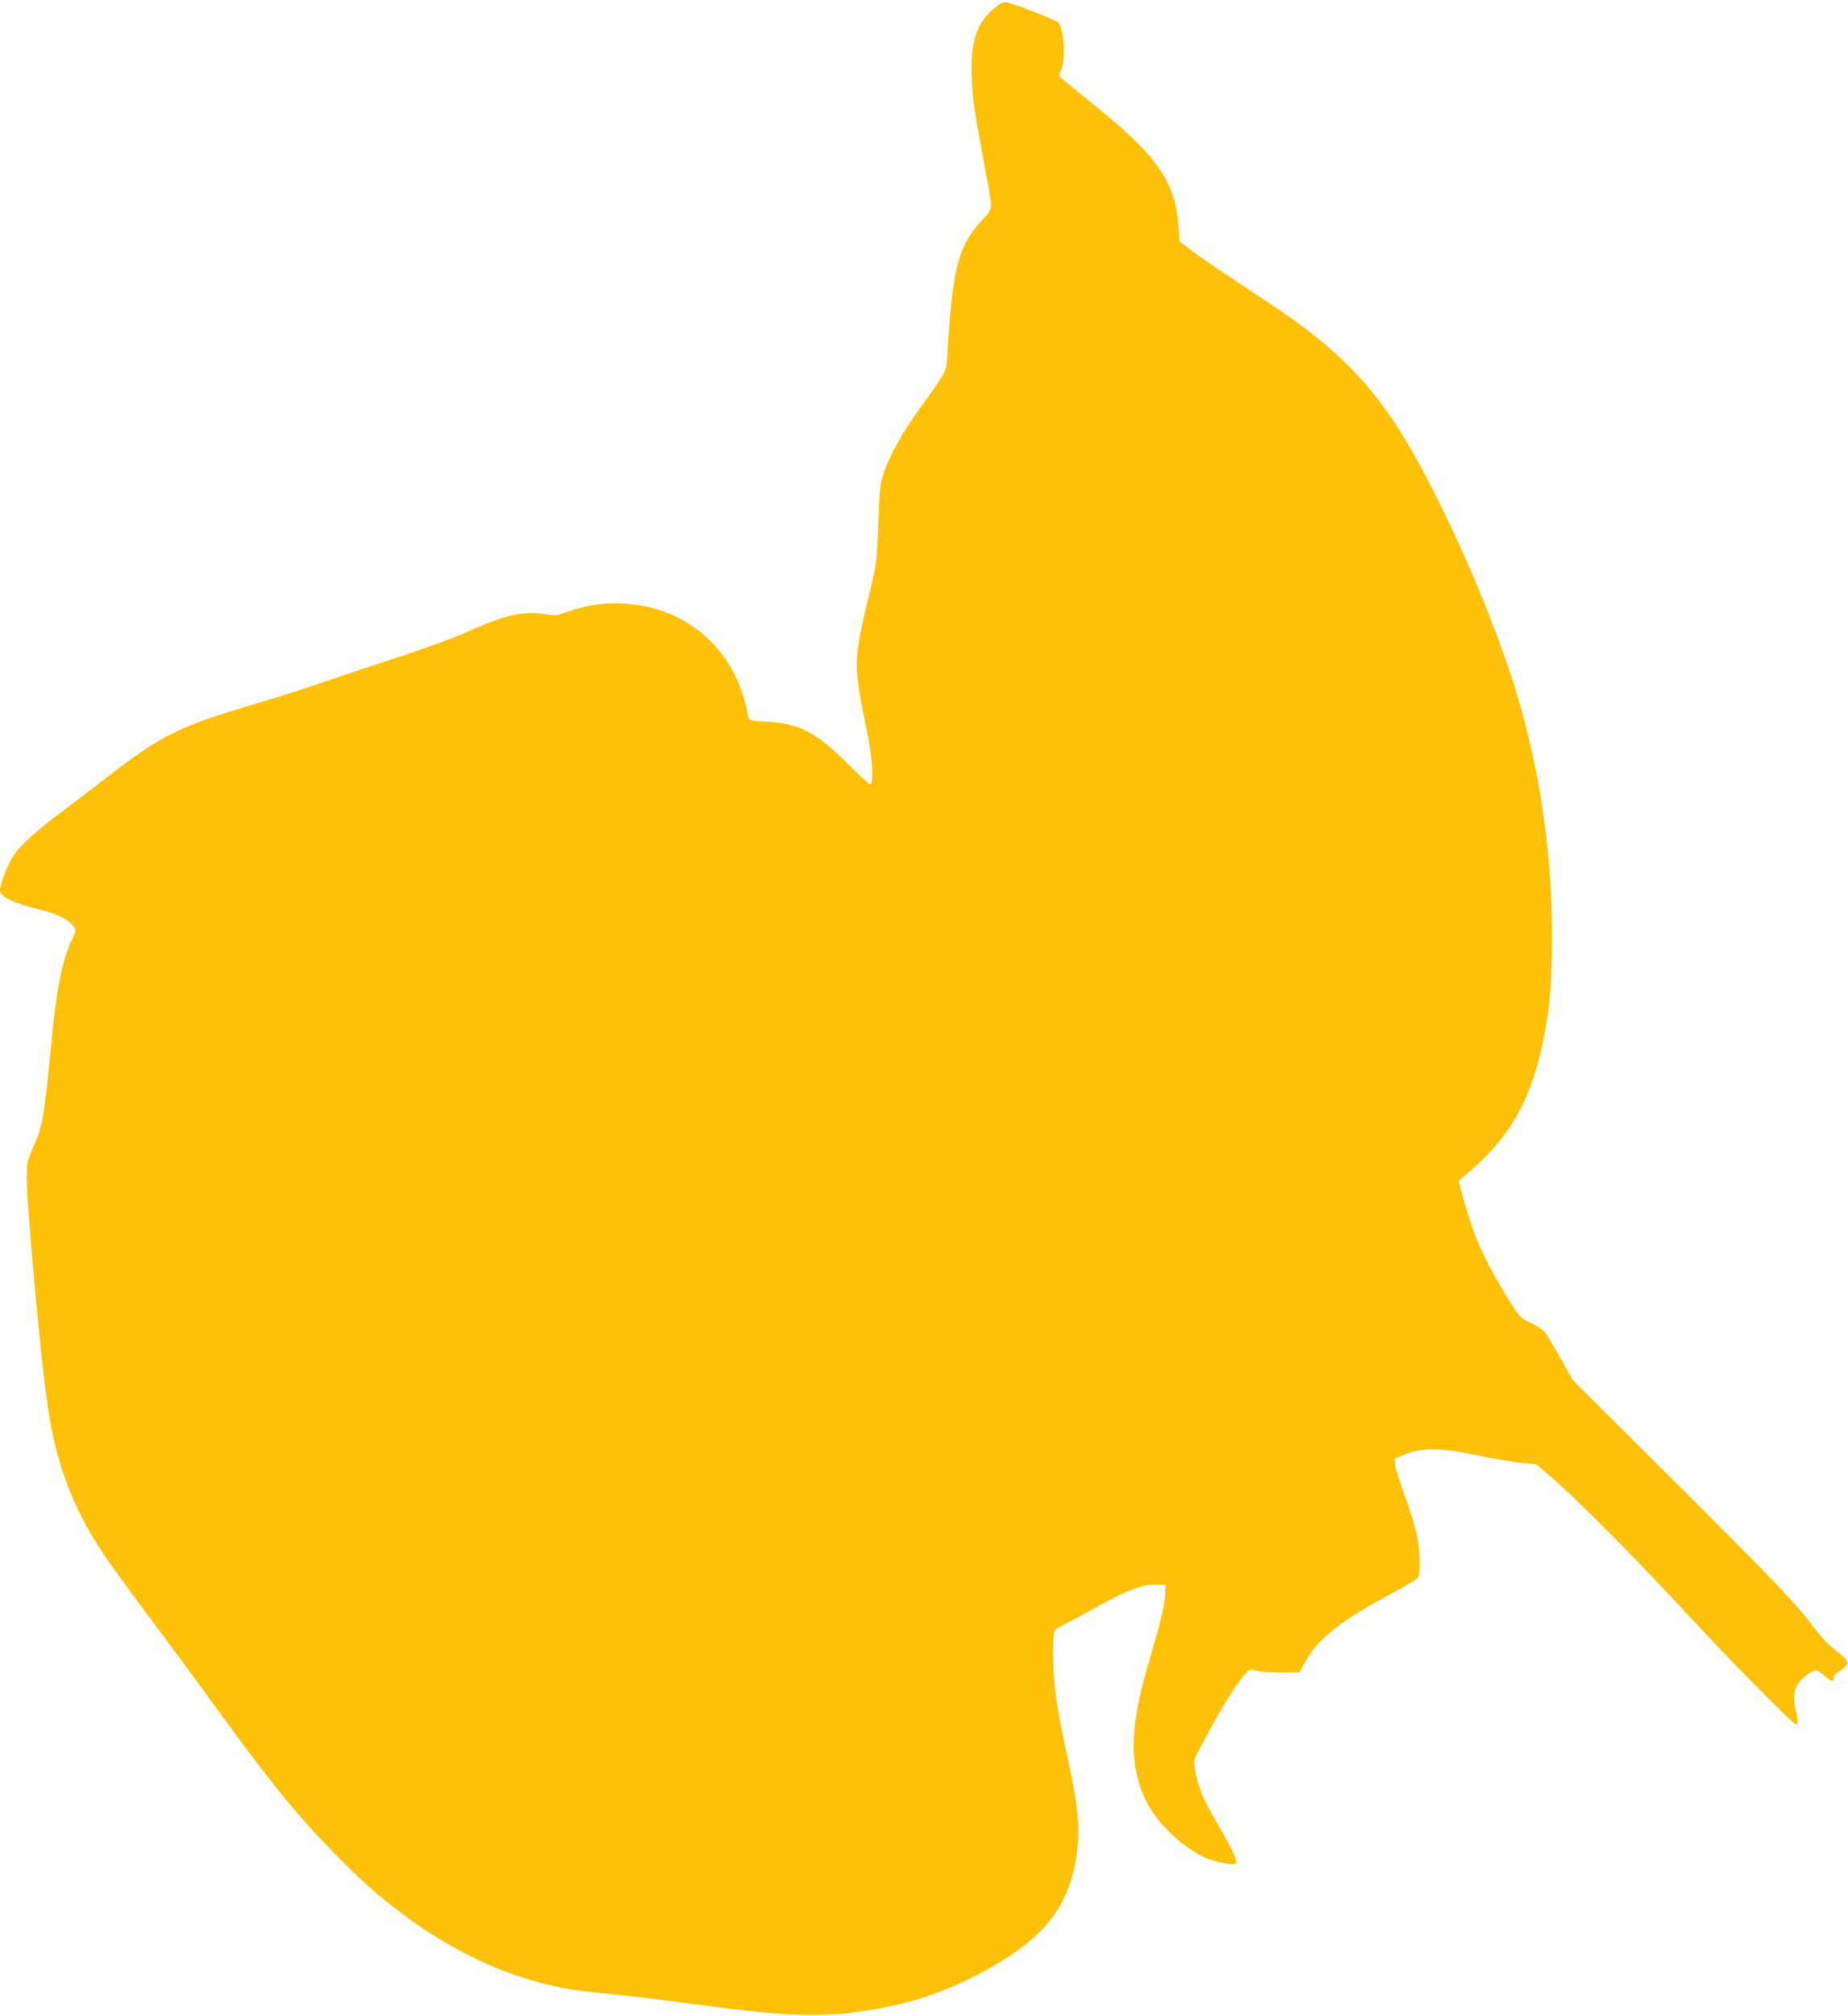 <?xml version="1.0" standalone="no"?>
<!DOCTYPE svg PUBLIC "-//W3C//DTD SVG 20010904//EN"
 "http://www.w3.org/TR/2001/REC-SVG-20010904/DTD/svg10.dtd">
<svg version="1.0" xmlns="http://www.w3.org/2000/svg"
 width="1174pt" height="1280pt" viewBox="0 0 1174 1280"
 preserveAspectRatio="xMidYMid meet">
<g transform="translate(0,1280) scale(0.1,-0.1)"
fill="#ffc107" stroke="none">
<path d="M6335 12762 c-130 -96 -174 -224 -161 -472 6 -126 14 -184 79 -535
57 -308 58 -273 -11 -349 -159 -175 -191 -301 -226 -894 -4 -70 -10 -80 -185
-322 -100 -139 -187 -298 -221 -405 -19 -60 -24 -105 -30 -305 -9 -257 -9
-254 -74 -520 -25 -102 -51 -232 -58 -290 -13 -122 -3 -213 56 -495 39 -183
50 -355 23 -355 -7 0 -68 57 -137 126 -203 204 -314 262 -522 272 -117 5 -110
1 -123 72 -13 67 -44 158 -75 222 -136 270 -398 440 -705 455 -131 7 -228 -7
-348 -48 -85 -29 -91 -30 -162 -18 -135 21 -257 -8 -500 -119 -60 -28 -256
-99 -435 -158 -179 -58 -408 -135 -510 -170 -102 -35 -248 -82 -325 -104 -554
-164 -650 -210 -1005 -485 -91 -70 -223 -171 -295 -225 -161 -121 -251 -203
-299 -272 -37 -54 -86 -181 -86 -221 0 -41 86 -83 250 -122 96 -23 168 -55
203 -90 32 -33 33 -44 7 -95 -57 -111 -98 -300 -125 -576 -56 -568 -62 -605
-120 -739 -44 -100 -45 -105 -45 -208 0 -165 81 -1065 126 -1396 53 -397 155
-676 362 -990 30 -46 148 -208 261 -360 114 -152 307 -413 429 -581 372 -511
529 -705 777 -959 162 -166 273 -265 430 -383 380 -286 792 -457 1200 -497
258 -26 395 -42 640 -75 525 -71 762 -85 995 -58 327 38 565 110 829 248 394
207 564 409 616 729 30 185 18 324 -61 681 -63 290 -84 440 -84 614 0 80 4
150 8 156 4 6 36 26 72 44 36 18 133 70 215 116 178 99 281 136 363 132 l57
-3 -3 -59 c-3 -68 -21 -143 -97 -408 -69 -236 -94 -361 -101 -496 -10 -181 27
-337 113 -471 75 -116 220 -244 336 -296 67 -29 184 -52 198 -38 14 14 -23 93
-111 243 -40 68 -86 154 -102 192 -35 82 -60 203 -48 232 4 12 47 93 95 181
86 159 168 289 224 354 28 34 29 35 68 23 22 -7 94 -12 159 -12 l119 0 25 47
c86 164 221 273 554 451 97 51 173 98 177 108 13 32 10 158 -6 248 -8 48 -42
162 -76 254 -33 92 -62 185 -66 208 l-5 41 50 21 c125 54 228 53 497 -3 94
-19 211 -39 262 -44 l92 -8 103 -89 c154 -132 551 -532 848 -854 263 -285 682
-710 700 -710 14 0 12 37 -5 104 -27 104 10 181 113 235 20 11 28 8 71 -28 49
-41 61 -43 61 -10 0 10 12 25 28 33 15 8 35 23 45 34 17 19 17 22 3 44 -9 14
-41 42 -71 64 -33 23 -83 75 -125 131 -128 169 -220 266 -879 923 l-658 655
-78 138 c-43 77 -89 153 -103 169 -14 17 -54 43 -89 59 -69 31 -73 36 -180
214 -124 208 -184 348 -245 571 l-32 117 54 45 c245 203 380 422 460 742 59
236 80 436 80 764 0 573 -92 1151 -267 1676 -107 321 -269 712 -438 1055 -331
673 -558 939 -1120 1309 -311 206 -421 280 -481 327 l-61 48 -6 89 c-18 282
-132 449 -522 764 -93 76 -185 150 -204 166 l-33 28 16 47 c27 80 13 260 -23
296 -15 15 -259 110 -323 126 -17 4 -35 -2 -63 -23z"/>
</g>
</svg>
